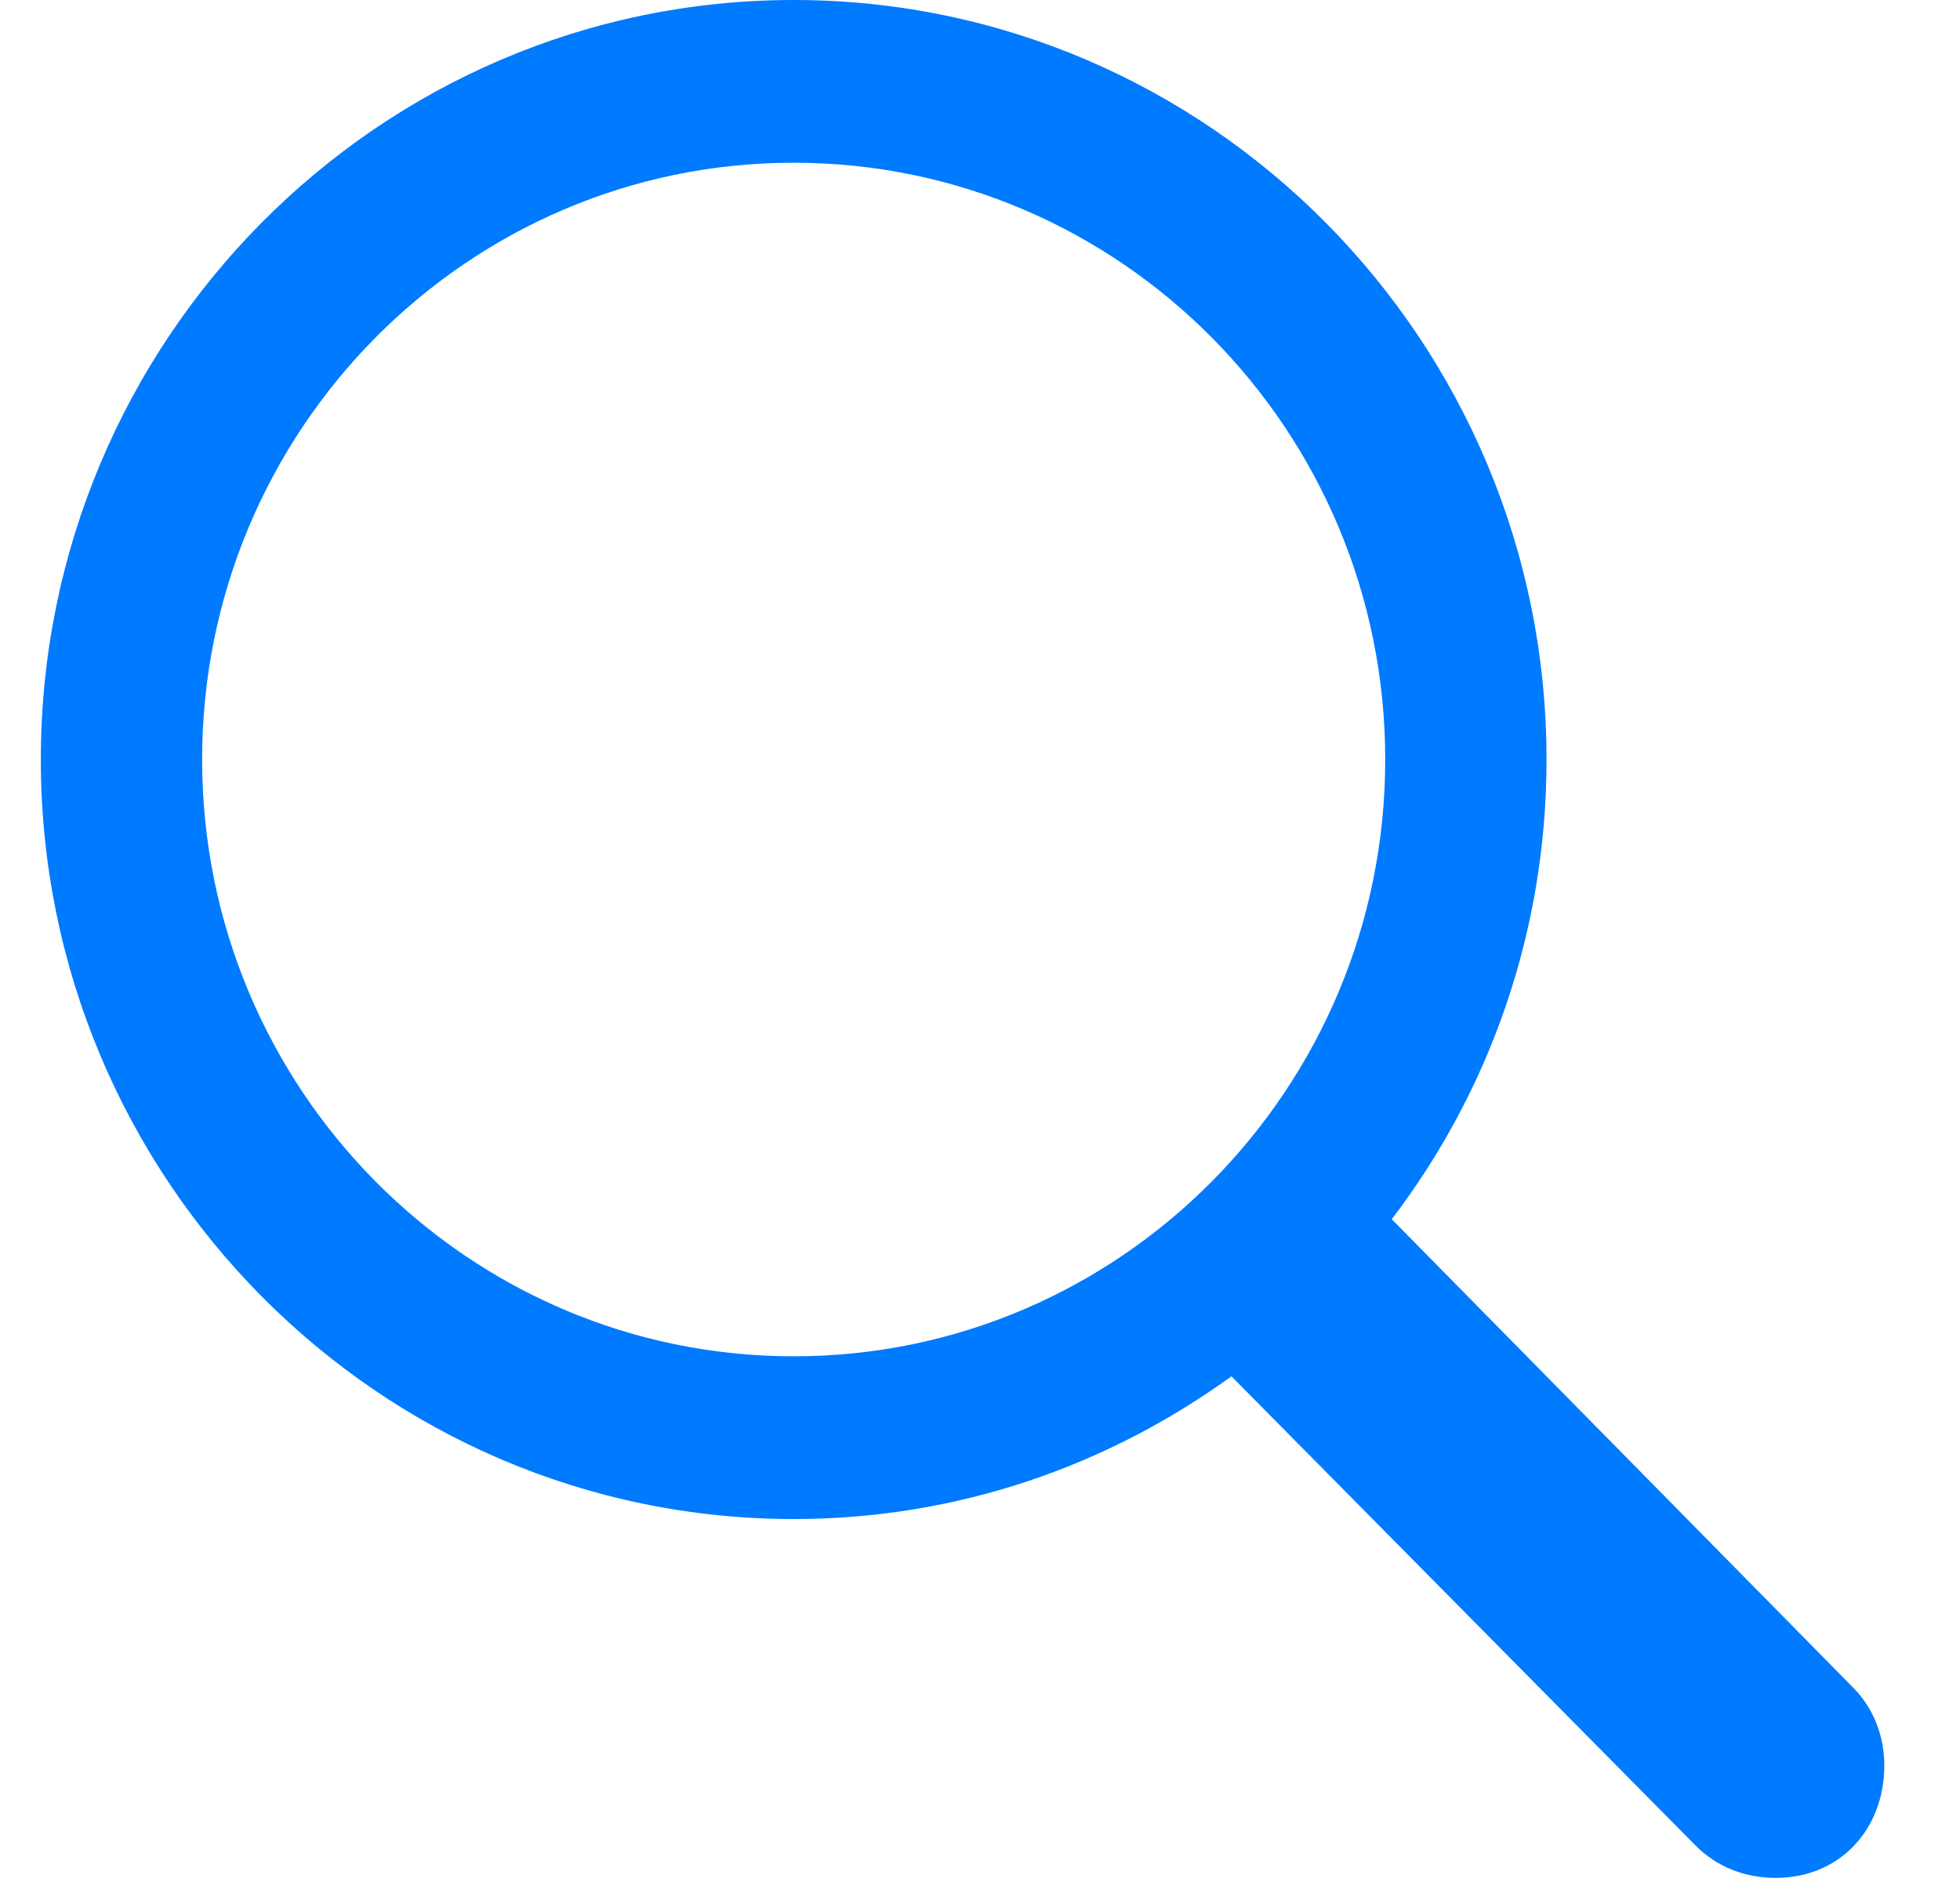 <svg width="24" height="23" viewBox="0 0 24 23" fill="none" xmlns="http://www.w3.org/2000/svg">
<path d="M0.5 9.303C0.5 14.432 4.636 18.605 9.718 18.605C11.729 18.605 13.565 17.952 15.079 16.857L20.762 22.604C21.028 22.872 21.374 23 21.744 23C22.529 23 23.073 22.405 23.073 21.624C23.073 21.251 22.934 20.913 22.691 20.669L17.042 14.933C18.232 13.371 18.937 11.424 18.937 9.303C18.937 4.173 14.801 0 9.718 0C4.636 0 0.5 4.173 0.5 9.303ZM2.475 9.303C2.475 5.269 5.721 1.993 9.718 1.993C13.716 1.993 16.962 5.269 16.962 9.303C16.962 13.336 13.716 16.612 9.718 16.612C5.721 16.612 2.475 13.336 2.475 9.303Z" fill="#007AFF"/>
</svg>
